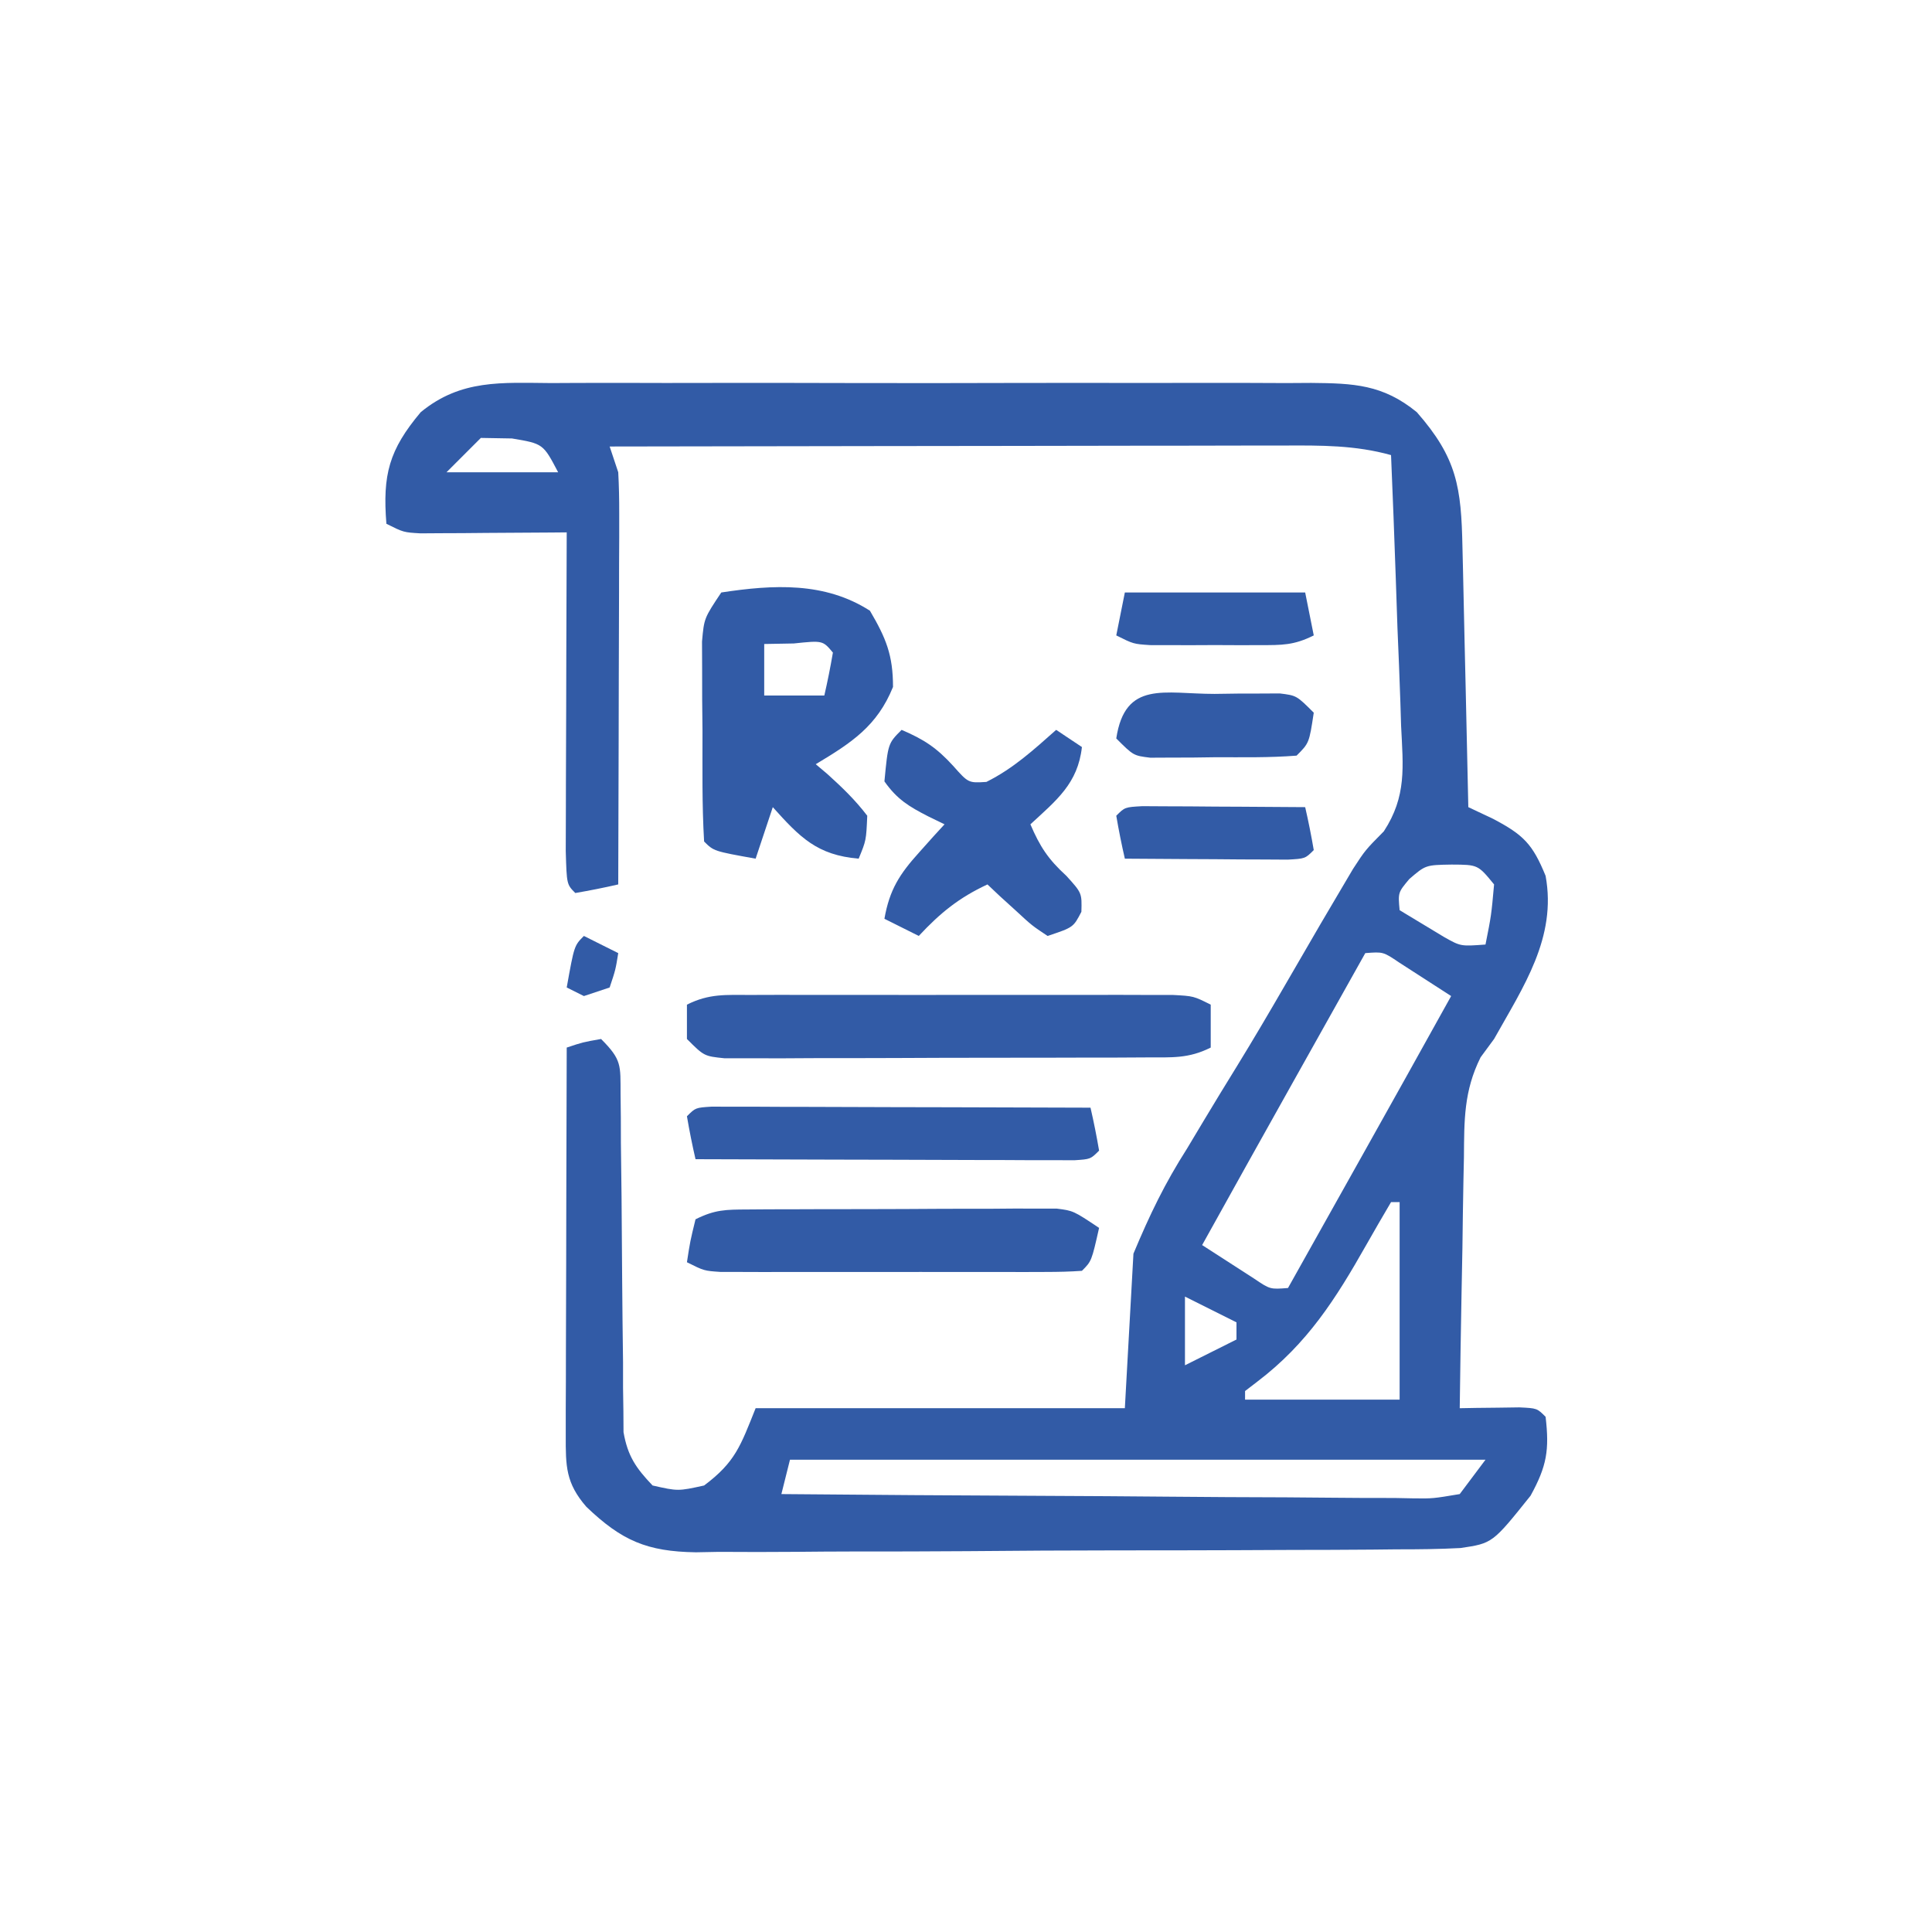 <?xml version="1.0" encoding="UTF-8"?>
<svg version="1.1" xmlns="http://www.w3.org/2000/svg" width="225" height="225">
<path d="M0 0 C1.027 -0.005 2.053 -0.011 3.111 -0.016 C6.501 -0.029 9.891 -0.02 13.281 -0.01 C15.639 -0.012 17.996 -0.015 20.354 -0.019 C25.293 -0.023 30.232 -0.017 35.172 -0.003 C41.504 0.014 47.836 0.004 54.168 -0.014 C59.035 -0.024 63.903 -0.021 68.77 -0.013 C71.105 -0.011 73.44 -0.014 75.775 -0.021 C79.037 -0.028 82.3 -0.017 85.562 0 C86.528 -0.006 87.493 -0.012 88.488 -0.018 C93.4 0.028 96.819 0.15 100.781 3.388 C105.477 8.736 105.959 12.147 106.098 19.115 C106.118 19.978 106.139 20.84 106.161 21.729 C106.226 24.491 106.285 27.252 106.344 30.013 C106.387 31.883 106.431 33.753 106.475 35.623 C106.582 40.211 106.683 44.8 106.781 49.388 C107.733 49.837 108.684 50.285 109.664 50.748 C113.223 52.621 114.271 53.697 115.781 57.388 C117.102 64.579 113.183 70.312 109.781 76.388 C109.264 77.091 108.746 77.793 108.213 78.517 C106.251 82.451 106.304 85.849 106.27 90.189 C106.243 91.444 106.243 91.444 106.215 92.723 C106.161 95.382 106.127 98.041 106.094 100.701 C106.061 102.509 106.026 104.317 105.99 106.125 C105.905 110.546 105.839 114.967 105.781 119.388 C106.419 119.377 107.057 119.365 107.715 119.353 C108.541 119.344 109.367 119.335 110.219 119.326 C111.042 119.314 111.866 119.302 112.715 119.291 C114.781 119.388 114.781 119.388 115.781 120.388 C116.231 124.259 115.927 126.122 114.031 129.576 C109.597 135.119 109.597 135.119 105.875 135.671 C103.393 135.802 100.928 135.828 98.442 135.824 C97.024 135.839 97.024 135.839 95.578 135.855 C92.452 135.883 89.326 135.889 86.199 135.892 C84.025 135.902 81.85 135.912 79.675 135.922 C75.115 135.94 70.554 135.946 65.994 135.944 C60.156 135.944 54.319 135.985 48.482 136.036 C43.989 136.07 39.496 136.076 35.003 136.074 C32.852 136.078 30.7 136.091 28.548 136.114 C25.534 136.144 22.523 136.135 19.509 136.117 C18.181 136.142 18.181 136.142 16.827 136.168 C11.134 136.082 8.192 134.82 4.068 130.87 C1.665 128.103 1.659 126.143 1.668 122.571 C1.668 121.57 1.668 120.57 1.668 119.538 C1.673 118.455 1.678 117.372 1.684 116.255 C1.685 115.148 1.686 114.041 1.688 112.901 C1.693 109.355 1.706 105.809 1.719 102.263 C1.724 99.863 1.728 97.464 1.732 95.064 C1.743 89.172 1.76 83.28 1.781 77.388 C3.656 76.763 3.656 76.763 5.781 76.388 C8.215 78.822 8.035 79.44 8.052 82.774 C8.063 83.682 8.073 84.59 8.083 85.526 C8.085 86.509 8.088 87.492 8.09 88.505 C8.115 90.577 8.14 92.649 8.166 94.72 C8.195 97.994 8.219 101.269 8.238 104.543 C8.259 107.697 8.299 110.851 8.34 114.005 C8.34 114.985 8.34 115.964 8.34 116.973 C8.354 117.887 8.367 118.801 8.381 119.743 C8.386 120.545 8.391 121.348 8.396 122.174 C8.881 124.963 9.84 126.35 11.781 128.388 C14.738 129.055 14.738 129.055 17.781 128.388 C21.413 125.664 22.018 123.796 23.781 119.388 C37.971 119.388 52.161 119.388 66.781 119.388 C67.111 113.448 67.441 107.508 67.781 101.388 C69.71 96.784 71.412 93.25 74.031 89.138 C74.654 88.098 75.276 87.058 75.917 85.987 C77.206 83.84 78.508 81.701 79.825 79.572 C81.754 76.433 83.617 73.264 85.461 70.076 C89.873 62.466 89.873 62.466 92.039 58.81 C92.474 58.074 92.908 57.337 93.356 56.579 C94.781 54.388 94.781 54.388 96.942 52.203 C99.614 48.113 99.186 44.699 98.953 39.931 C98.925 39.028 98.897 38.125 98.869 37.195 C98.776 34.321 98.654 31.449 98.531 28.576 C98.463 26.623 98.397 24.671 98.332 22.718 C98.17 17.941 97.983 13.164 97.781 8.388 C93.63 7.229 89.622 7.255 85.341 7.275 C84.492 7.275 83.643 7.274 82.768 7.274 C79.965 7.275 77.162 7.283 74.359 7.291 C72.415 7.292 70.47 7.294 68.525 7.295 C63.409 7.299 58.293 7.308 53.177 7.32 C47.955 7.33 42.733 7.334 37.512 7.339 C27.268 7.35 17.025 7.367 6.781 7.388 C7.111 8.378 7.441 9.368 7.781 10.388 C7.868 11.969 7.899 13.552 7.895 15.135 C7.895 16.096 7.895 17.057 7.895 18.046 C7.889 19.081 7.884 20.115 7.879 21.181 C7.877 22.242 7.876 23.303 7.875 24.397 C7.869 27.79 7.856 31.183 7.844 34.576 C7.839 36.875 7.834 39.173 7.83 41.472 C7.819 47.111 7.802 52.75 7.781 58.388 C6.125 58.77 4.457 59.102 2.781 59.388 C1.781 58.388 1.781 58.388 1.668 54.511 C1.668 52.781 1.674 51.051 1.684 49.322 C1.685 48.413 1.686 47.505 1.688 46.568 C1.693 43.654 1.706 40.74 1.719 37.826 C1.724 35.855 1.728 33.884 1.732 31.914 C1.743 27.072 1.761 22.23 1.781 17.388 C1.216 17.393 0.651 17.399 0.069 17.404 C-2.485 17.425 -5.04 17.438 -7.594 17.451 C-8.483 17.459 -9.373 17.467 -10.289 17.476 C-11.565 17.481 -11.565 17.481 -12.867 17.486 C-14.045 17.494 -14.045 17.494 -15.248 17.502 C-17.219 17.388 -17.219 17.388 -19.219 16.388 C-19.675 10.682 -18.918 7.787 -15.219 3.388 C-10.53 -0.463 -5.778 -0.036 0 0 Z M-8.219 6.388 C-9.539 7.708 -10.859 9.028 -12.219 10.388 C-7.929 10.388 -3.639 10.388 0.781 10.388 C-0.964 7.063 -0.964 7.063 -4.594 6.451 C-5.79 6.43 -6.986 6.409 -8.219 6.388 Z M99.906 57.763 C98.592 59.333 98.592 59.333 98.781 61.388 C100.421 62.378 100.421 62.378 102.094 63.388 C102.709 63.759 103.324 64.131 103.957 64.513 C105.895 65.604 105.895 65.604 108.781 65.388 C109.458 61.985 109.458 61.985 109.781 58.388 C107.902 56.09 107.902 56.09 104.844 56.076 C101.809 56.124 101.809 56.124 99.906 57.763 Z M94.781 66.388 C92.879 69.784 90.977 73.179 89.074 76.575 C88.116 78.287 87.156 79.999 86.197 81.71 C82.714 87.93 79.237 94.153 75.781 100.388 C76.376 100.772 76.97 101.155 77.583 101.55 C79 102.465 80.418 103.38 81.836 104.294 C83.7 105.552 83.7 105.552 85.781 105.388 C87.684 101.993 89.586 98.597 91.488 95.201 C92.447 93.49 93.406 91.778 94.365 90.066 C97.849 83.846 101.325 77.623 104.781 71.388 C104.187 71.005 103.592 70.621 102.98 70.226 C100.853 68.854 100.853 68.854 98.727 67.482 C96.863 66.225 96.863 66.225 94.781 66.388 Z M97.781 95.388 C96.809 97.042 95.841 98.698 94.898 100.368 C91.339 106.652 88.055 111.847 82.215 116.287 C81.742 116.65 81.269 117.014 80.781 117.388 C80.781 117.718 80.781 118.048 80.781 118.388 C86.721 118.388 92.661 118.388 98.781 118.388 C98.781 110.798 98.781 103.208 98.781 95.388 C98.451 95.388 98.121 95.388 97.781 95.388 Z M73.781 106.388 C73.781 109.028 73.781 111.668 73.781 114.388 C74.4 114.079 75.019 113.769 75.656 113.451 C77.031 112.763 78.406 112.076 79.781 111.388 C79.781 110.728 79.781 110.068 79.781 109.388 C77.801 108.398 75.821 107.408 73.781 106.388 Z M27.781 125.388 C27.451 126.708 27.121 128.028 26.781 129.388 C37.03 129.481 47.278 129.552 57.527 129.595 C62.285 129.616 67.044 129.645 71.802 129.69 C76.393 129.733 80.983 129.757 85.574 129.768 C87.327 129.775 89.081 129.79 90.834 129.811 C93.286 129.84 95.737 129.844 98.189 129.842 C98.917 129.857 99.645 129.871 100.395 129.886 C102.653 129.912 102.653 129.912 105.781 129.388 C106.771 128.068 107.761 126.748 108.781 125.388 C82.051 125.388 55.321 125.388 27.781 125.388 Z " fill="#325BA6" transform="translate(64.219,44.612)"/>
<path d="M0 0 C6.089 -0.926 12.051 -1.25 17.312 2.125 C19.188 5.32 20 7.289 20 11 C18.148 15.575 15.154 17.508 11 20 C11.445 20.375 11.889 20.75 12.348 21.137 C14.062 22.687 15.599 24.16 17 26 C16.875 28.875 16.875 28.875 16 31 C11.167 30.586 9.173 28.536 6 25 C5.34 26.98 4.68 28.96 4 31 C-0.875 30.125 -0.875 30.125 -2 29 C-2.254 24.714 -2.185 20.417 -2.188 16.125 C-2.2 14.915 -2.212 13.704 -2.225 12.457 C-2.227 11.298 -2.228 10.139 -2.23 8.945 C-2.235 7.878 -2.239 6.811 -2.243 5.711 C-2 3 -2 3 0 0 Z M5 6 C5 7.98 5 9.96 5 12 C7.31 12 9.62 12 12 12 C12.382 10.344 12.714 8.675 13 7 C11.816 5.584 11.816 5.584 8.438 5.938 C6.736 5.968 6.736 5.968 5 6 Z " fill="#325BA6" transform="translate(84,69)"/>
<path d="M0 0 C1.135 -0.003 2.269 -0.006 3.438 -0.01 C5.283 -0.007 5.283 -0.007 7.166 -0.003 C8.424 -0.004 9.681 -0.005 10.977 -0.006 C13.64 -0.007 16.303 -0.006 18.966 -0.001 C22.383 0.005 25.799 0.001 29.216 -0.005 C32.47 -0.009 35.724 -0.006 38.979 -0.003 C40.209 -0.005 41.439 -0.007 42.706 -0.01 C44.408 -0.005 44.408 -0.005 46.145 0 C47.147 0.001 48.149 0.002 49.181 0.002 C51.572 0.129 51.572 0.129 53.572 1.129 C53.572 2.779 53.572 4.429 53.572 6.129 C50.97 7.431 49.059 7.264 46.145 7.275 C45.01 7.281 43.875 7.287 42.706 7.294 C41.476 7.295 40.246 7.296 38.979 7.297 C37.721 7.301 36.463 7.304 35.168 7.307 C32.504 7.313 29.841 7.315 27.178 7.315 C23.762 7.315 20.345 7.328 16.929 7.345 C13.674 7.359 10.42 7.359 7.166 7.36 C5.321 7.371 5.321 7.371 3.438 7.382 C1.736 7.377 1.736 7.377 0 7.372 C-1.002 7.374 -2.004 7.375 -3.037 7.377 C-5.428 7.129 -5.428 7.129 -7.428 5.129 C-7.428 3.809 -7.428 2.489 -7.428 1.129 C-4.823 -0.173 -2.917 0.002 0 0 Z " fill="#325BA6" transform="translate(87.428,115.871)"/>
<path d="M0 0 C1.247 -0.01 1.247 -0.01 2.518 -0.019 C3.867 -0.021 3.867 -0.021 5.242 -0.023 C6.626 -0.028 6.626 -0.028 8.037 -0.033 C9.99 -0.038 11.943 -0.04 13.896 -0.04 C16.887 -0.042 19.878 -0.06 22.869 -0.079 C24.765 -0.082 26.66 -0.084 28.555 -0.085 C29.452 -0.092 30.349 -0.1 31.273 -0.107 C32.107 -0.104 32.941 -0.101 33.801 -0.098 C34.534 -0.099 35.268 -0.101 36.023 -0.102 C37.965 0.145 37.965 0.145 40.965 2.145 C40.09 6.02 40.09 6.02 38.965 7.145 C37.594 7.243 36.219 7.273 34.844 7.275 C33.97 7.278 33.095 7.281 32.195 7.284 C30.768 7.281 30.768 7.281 29.313 7.278 C28.342 7.279 27.372 7.28 26.372 7.281 C24.315 7.282 22.258 7.28 20.201 7.276 C17.045 7.27 13.889 7.276 10.733 7.282 C8.739 7.281 6.744 7.28 4.75 7.278 C3.801 7.28 2.852 7.282 1.875 7.284 C0.558 7.279 0.558 7.279 -0.785 7.275 C-1.559 7.274 -2.333 7.273 -3.131 7.272 C-5.035 7.145 -5.035 7.145 -7.035 6.145 C-6.66 3.708 -6.66 3.708 -6.035 1.145 C-3.769 0.012 -2.515 0.013 0 0 Z " fill="#325BA6" transform="translate(87.035,140.855)"/>
<path d="M0 0 C2.604 1.116 4.061 2.067 6 4.188 C7.782 6.195 7.782 6.195 9.875 6.062 C13.017 4.492 15.372 2.329 18 0 C18.99 0.66 19.98 1.32 21 2 C20.528 6.248 18.033 8.2 15 11 C16.116 13.604 17.067 15.061 19.188 17 C21 19 21 19 20.938 21.188 C20 23 20 23 17 24 C15.176 22.785 15.176 22.785 13.312 21.062 C12.379 20.214 12.379 20.214 11.426 19.348 C10.955 18.903 10.485 18.458 10 18 C6.672 19.552 4.514 21.306 2 24 C0.68 23.34 -0.64 22.68 -2 22 C-1.407 18.608 -0.233 16.789 2.062 14.25 C2.884 13.33 2.884 13.33 3.723 12.391 C4.144 11.932 4.566 11.473 5 11 C4.377 10.697 3.755 10.394 3.113 10.082 C0.845 8.921 -0.529 8.09 -2 6 C-1.579 1.579 -1.579 1.579 0 0 Z " fill="#325BA6" transform="translate(105,85)"/>
<path d="M0 0 C1.222 0.003 1.222 0.003 2.47 0.007 C3.39 0.007 4.311 0.007 5.26 0.007 C6.261 0.012 7.262 0.017 8.294 0.023 C9.313 0.024 10.333 0.025 11.383 0.027 C14.654 0.033 17.925 0.045 21.196 0.058 C23.407 0.063 25.619 0.067 27.831 0.071 C33.265 0.082 38.699 0.099 44.133 0.12 C44.516 1.776 44.847 3.445 45.133 5.12 C44.133 6.12 44.133 6.12 42.267 6.241 C41.452 6.238 40.637 6.236 39.797 6.234 C38.416 6.234 38.416 6.234 37.007 6.234 C36.006 6.228 35.005 6.223 33.973 6.218 C32.954 6.216 31.934 6.215 30.884 6.214 C27.613 6.208 24.342 6.195 21.071 6.183 C18.859 6.178 16.648 6.173 14.436 6.169 C9.002 6.158 3.568 6.141 -1.867 6.12 C-2.249 4.464 -2.581 2.796 -2.867 1.12 C-1.867 0.12 -1.867 0.12 0 0 Z " fill="#325BA6" transform="translate(82.867,128.88)"/>
<path d="M0 0 C0.885 -0.012 1.77 -0.024 2.682 -0.037 C3.528 -0.039 4.374 -0.041 5.246 -0.043 C6.025 -0.047 6.804 -0.051 7.607 -0.055 C9.562 0.188 9.562 0.188 11.562 2.188 C11.027 5.723 11.027 5.723 9.562 7.188 C6.424 7.437 3.272 7.373 0.125 7.375 C-0.76 7.387 -1.645 7.399 -2.557 7.412 C-3.403 7.414 -4.249 7.416 -5.121 7.418 C-5.9 7.422 -6.679 7.426 -7.482 7.43 C-9.438 7.188 -9.438 7.188 -11.438 5.188 C-10.408 -1.609 -5.818 0.004 0 0 Z " fill="#325BA6" transform="translate(141.438,80.812)"/>
<path d="M0 0 C0.875 0.005 1.749 0.01 2.65 0.016 C3.594 0.019 4.539 0.022 5.511 0.026 C6.505 0.034 7.498 0.042 8.521 0.051 C9.518 0.056 10.515 0.06 11.543 0.065 C14.015 0.077 16.487 0.093 18.959 0.114 C19.341 1.77 19.673 3.438 19.959 5.114 C18.959 6.114 18.959 6.114 16.917 6.227 C16.043 6.222 15.168 6.217 14.267 6.211 C13.323 6.208 12.379 6.205 11.406 6.201 C10.413 6.193 9.42 6.185 8.396 6.176 C7.399 6.172 6.402 6.167 5.375 6.162 C2.903 6.151 0.431 6.134 -2.041 6.114 C-2.423 4.457 -2.755 2.789 -3.041 1.114 C-2.041 0.114 -2.041 0.114 0 0 Z " fill="#325BA6" transform="translate(133.041,93.886)"/>
<path d="M0 0 C6.93 0 13.86 0 21 0 C21.33 1.65 21.66 3.3 22 5 C19.677 6.162 18.304 6.129 15.719 6.133 C14.456 6.135 14.456 6.135 13.168 6.137 C11.847 6.131 11.847 6.131 10.5 6.125 C9.62 6.129 8.739 6.133 7.832 6.137 C6.99 6.135 6.149 6.134 5.281 6.133 C4.508 6.132 3.736 6.131 2.939 6.129 C1 6 1 6 -1 5 C-0.67 3.35 -0.34 1.7 0 0 Z " fill="#325BA6" transform="translate(131,69)"/>
<path d="M0 0 C1.32 0.66 2.64 1.32 4 2 C3.688 3.938 3.688 3.938 3 6 C2.01 6.33 1.02 6.66 0 7 C-0.66 6.67 -1.32 6.34 -2 6 C-1.125 1.125 -1.125 1.125 0 0 Z " fill="#325BA6" transform="translate(68,109)"/>
</svg>
